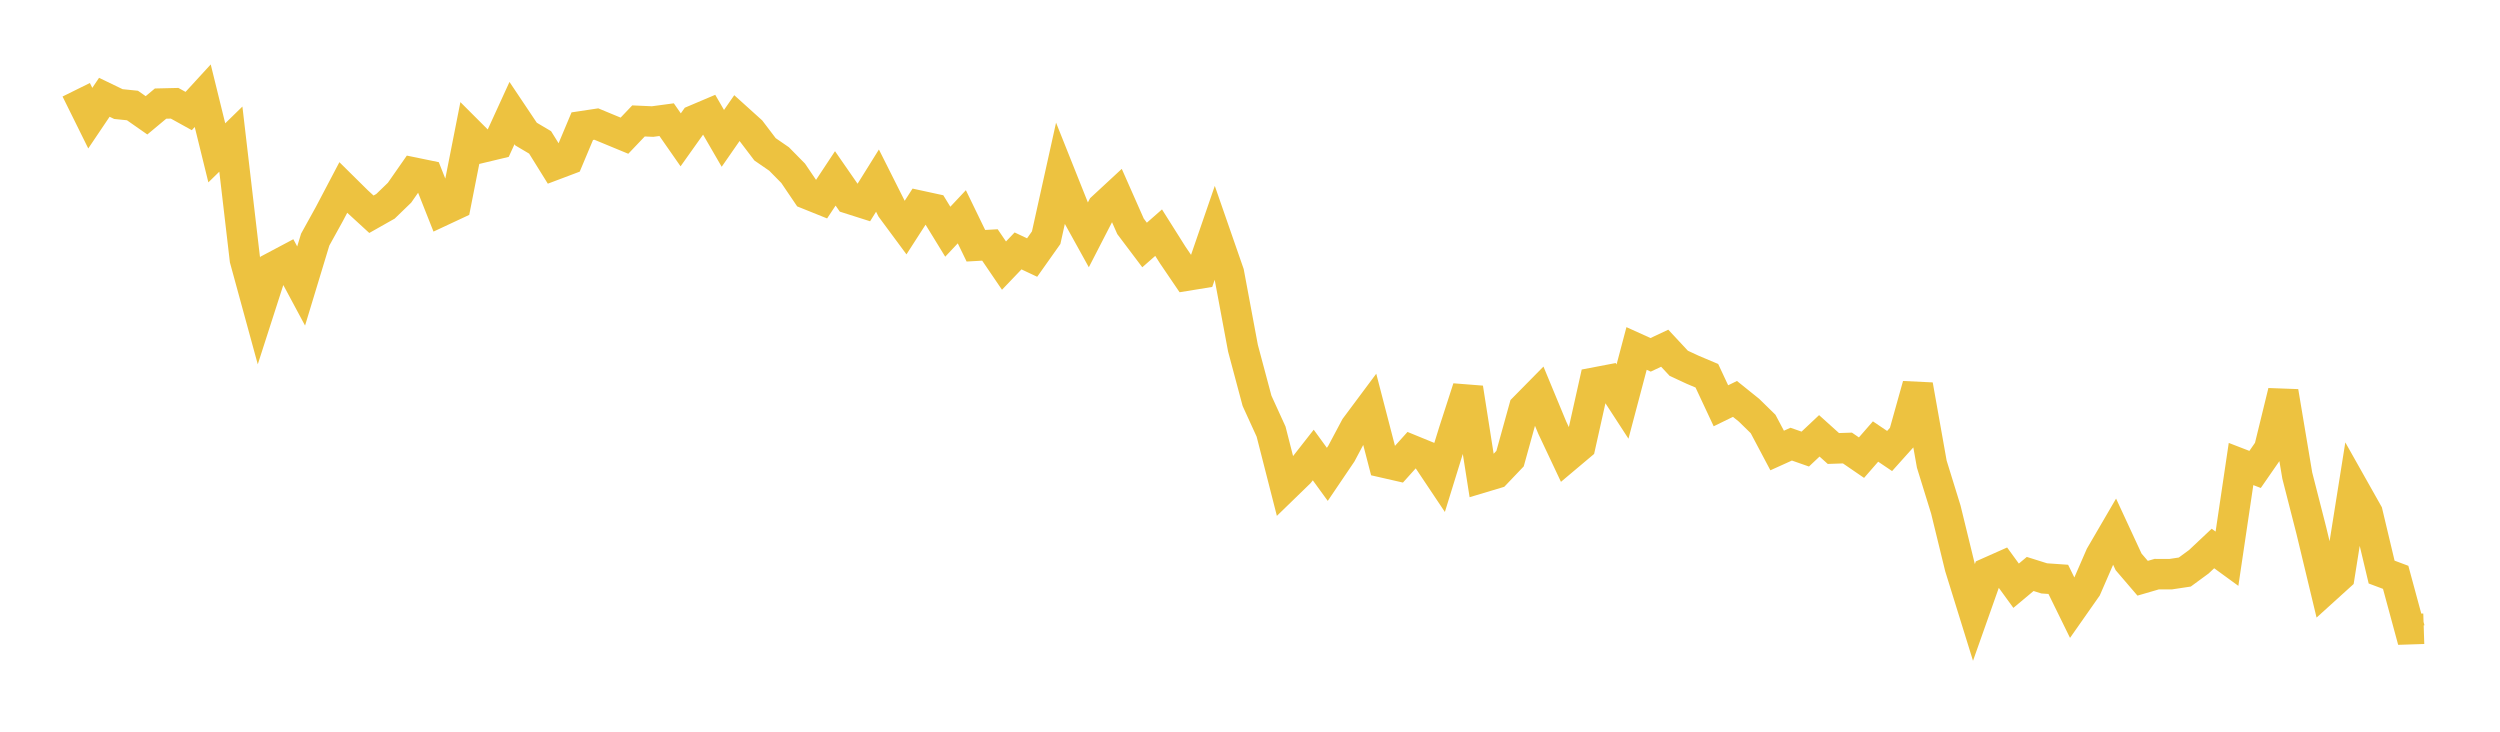 <svg width="164" height="48" xmlns="http://www.w3.org/2000/svg" xmlns:xlink="http://www.w3.org/1999/xlink"><path fill="none" stroke="rgb(237,194,64)" stroke-width="2" d="M5,5.888L5.922,7.751L6.844,6.382L7.766,6.827L8.689,6.921L9.611,7.565L10.533,6.796L11.455,6.774L12.377,7.284L13.299,6.278L14.222,10.026L15.144,9.126L16.066,17.023L16.988,20.395L17.91,17.532L18.832,17.043L19.754,18.762L20.677,15.719L21.599,14.052L22.521,12.299L23.443,13.21L24.365,14.055L25.287,13.534L26.21,12.641L27.132,11.319L28.054,11.509L28.976,13.837L29.898,13.406L30.82,8.731L31.743,9.654L32.665,9.433L33.587,7.418L34.509,8.795L35.431,9.341L36.353,10.824L37.275,10.476L38.198,8.277L39.12,8.138L40.042,8.52L40.964,8.901L41.886,7.933L42.808,7.974L43.731,7.85L44.653,9.173L45.575,7.876L46.497,7.485L47.419,9.077L48.341,7.748L49.263,8.58L50.186,9.795L51.108,10.43L52.03,11.366L52.952,12.726L53.874,13.097L54.796,11.702L55.719,13.034L56.641,13.327L57.563,11.848L58.485,13.682L59.407,14.928L60.329,13.496L61.251,13.696L62.174,15.201L63.096,14.22L64.018,16.121L64.94,16.069L65.862,17.424L66.784,16.46L67.707,16.895L68.629,15.592L69.551,11.432L70.473,13.743L71.395,15.409L72.317,13.618L73.24,12.763L74.162,14.848L75.084,16.071L76.006,15.262L76.928,16.725L77.85,18.082L78.772,17.932L79.695,15.252L80.617,17.905L81.539,22.842L82.461,26.293L83.383,28.313L84.305,31.922L85.228,31.026L86.15,29.849L87.072,31.118L87.994,29.756L88.916,28.022L89.838,26.785L90.76,30.34L91.683,30.551L92.605,29.527L93.527,29.904L94.449,31.284L95.371,28.301L96.293,25.452L97.216,31.33L98.138,31.053L99.06,30.086L99.982,26.759L100.904,25.823L101.826,28.05L102.749,30.007L103.671,29.231L104.593,25.1L105.515,24.924L106.437,26.343L107.359,22.859L108.281,23.277L109.204,22.842L110.126,23.832L111.048,24.26L111.97,24.649L112.892,26.619L113.814,26.169L114.737,26.911L115.659,27.813L116.581,29.553L117.503,29.136L118.425,29.459L119.347,28.591L120.269,29.421L121.192,29.39L122.114,30.022L123.036,28.964L123.958,29.586L124.88,28.558L125.802,25.261L126.725,30.447L127.647,33.428L128.569,37.205L129.491,40.174L130.413,37.567L131.335,37.157L132.257,38.424L133.18,37.652L134.102,37.942L135.024,38.006L135.946,39.886L136.868,38.571L137.79,36.451L138.713,34.867L139.635,36.857L140.557,37.933L141.479,37.664L142.401,37.665L143.323,37.526L144.246,36.849L145.168,35.981L146.09,36.652L147.012,30.439L147.934,30.795L148.856,29.464L149.778,25.691L150.701,31.196L151.623,34.802L152.545,38.641L153.467,37.806L154.389,32.011L155.311,33.648L156.234,37.527L157.156,37.873L158.078,41.276L159,41.246"></path></svg>